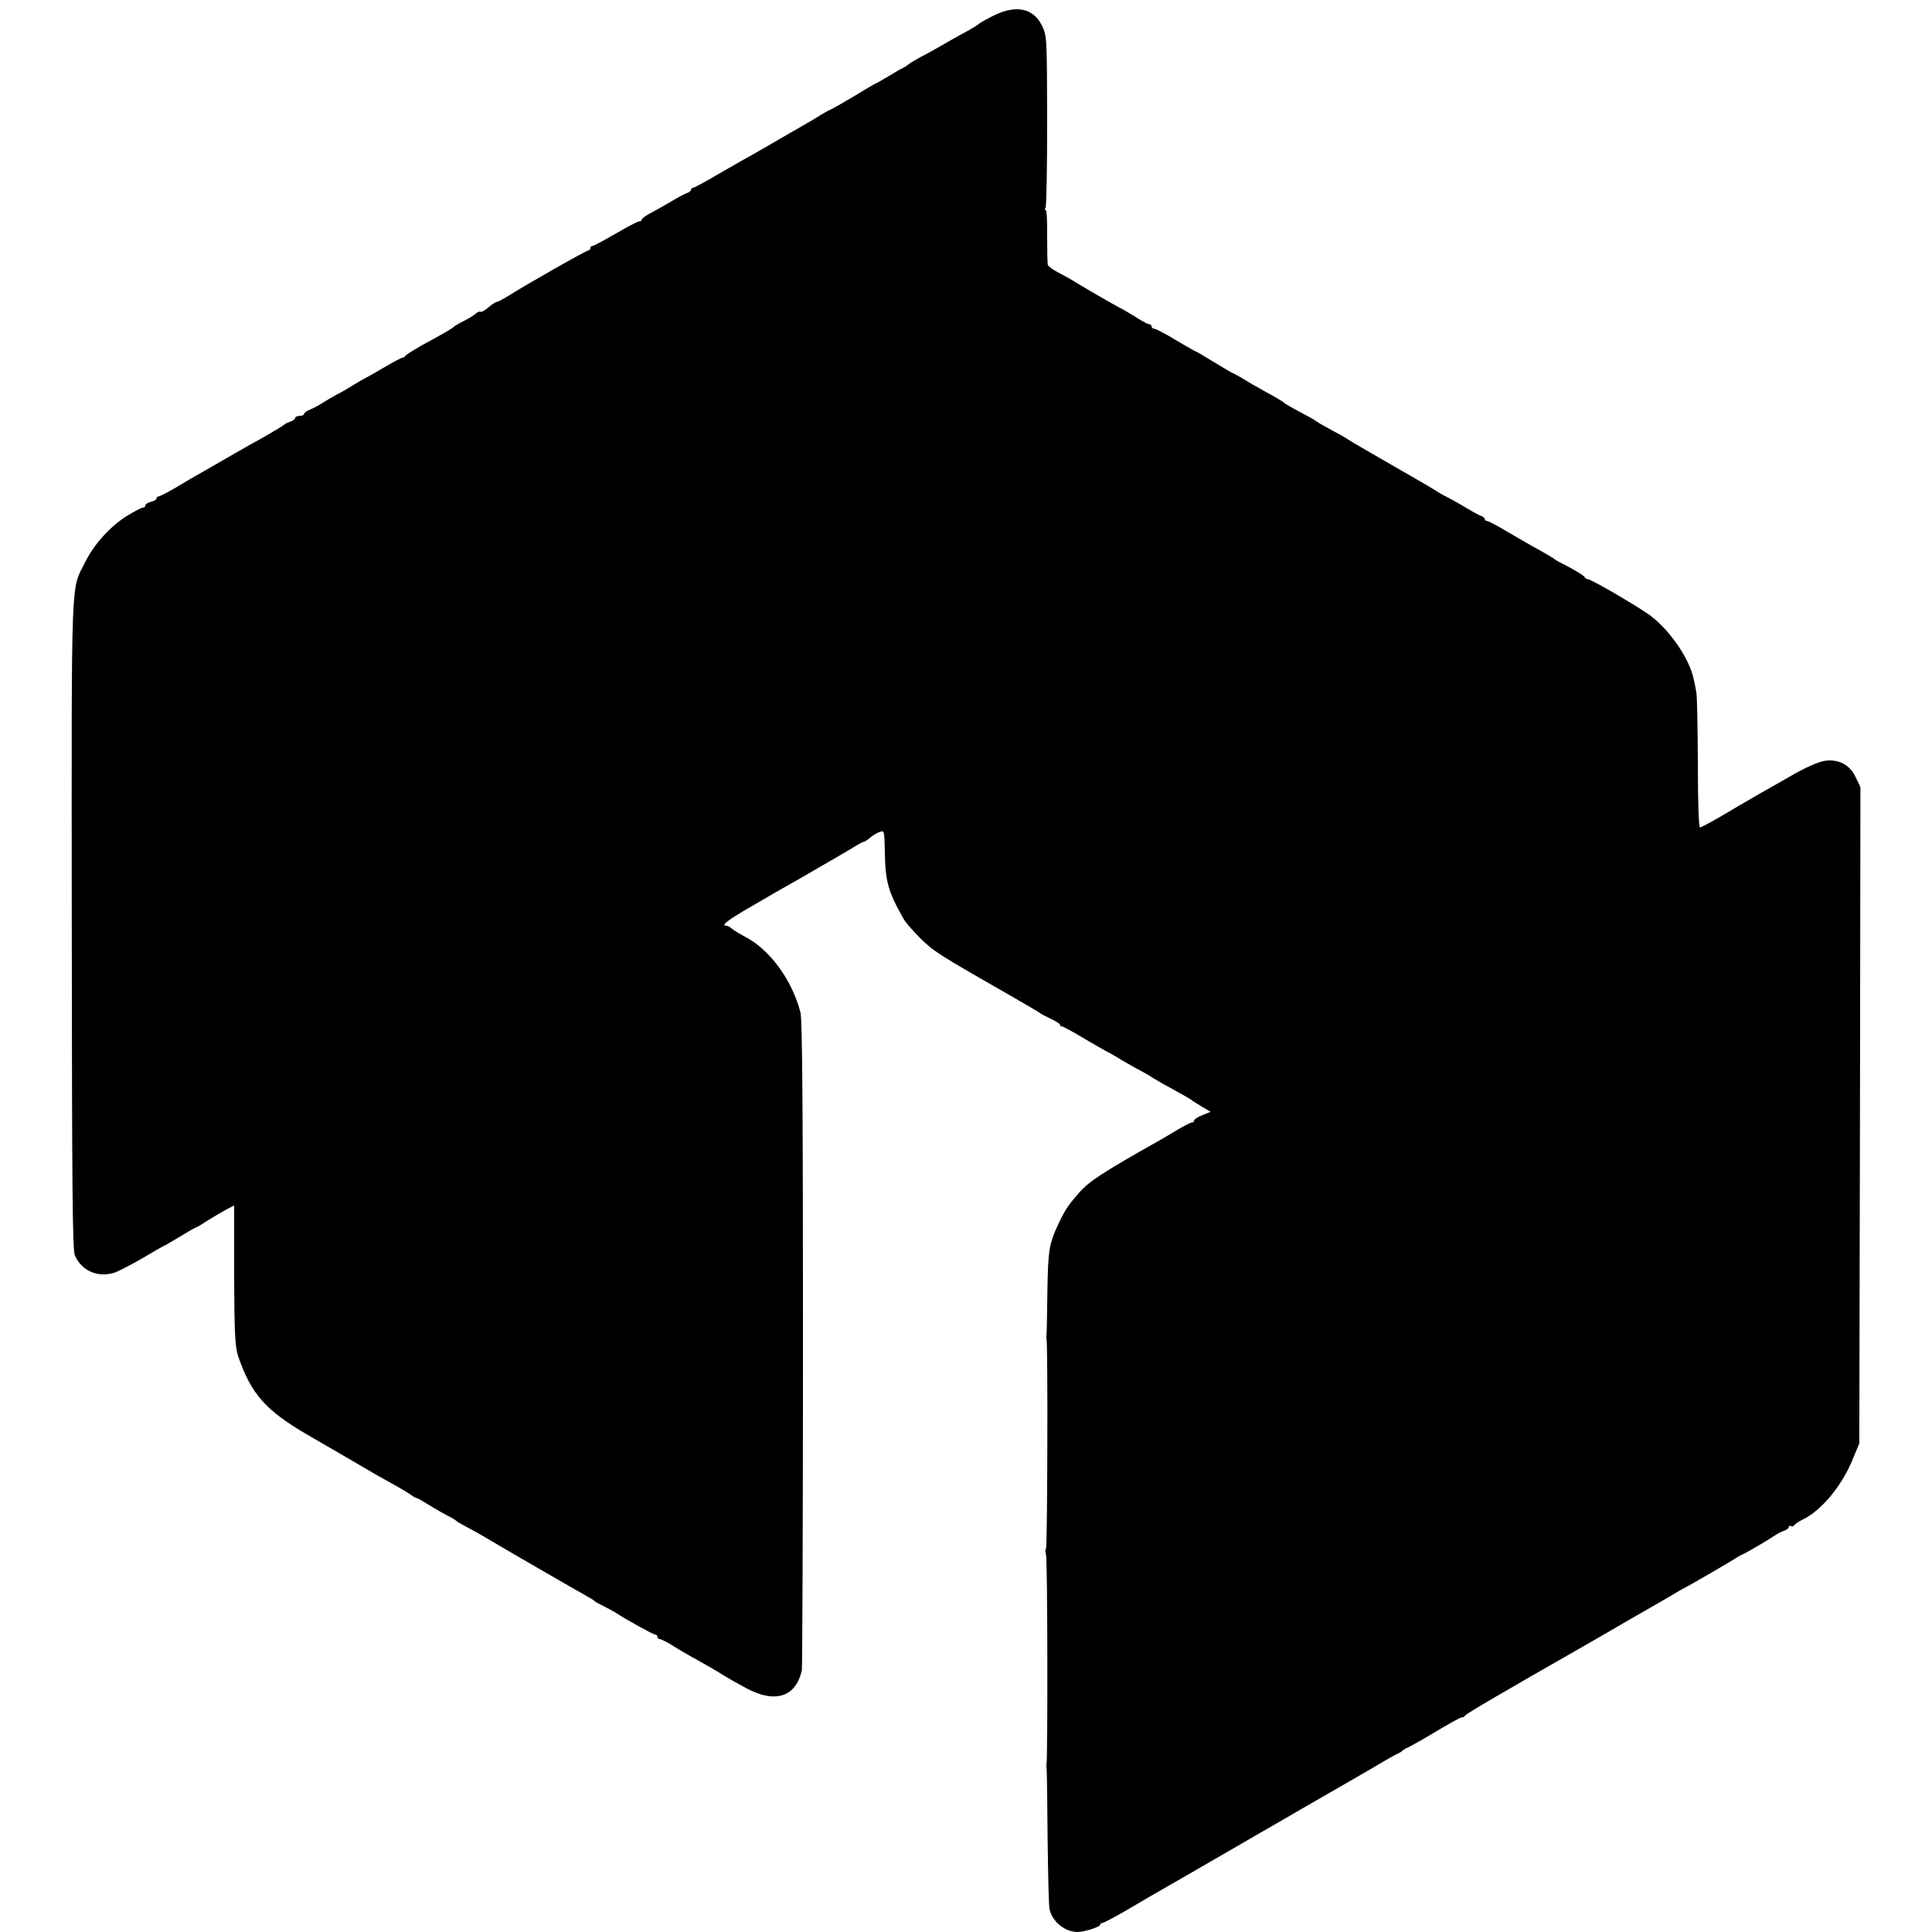 <?xml version="1.0" standalone="no"?>
<!DOCTYPE svg PUBLIC "-//W3C//DTD SVG 20010904//EN"
 "http://www.w3.org/TR/2001/REC-SVG-20010904/DTD/svg10.dtd">
<svg version="1.0" xmlns="http://www.w3.org/2000/svg"
 width="864pt" height="864pt" viewBox="0 0 864 864"
 preserveAspectRatio="xMidYMid meet">
<g transform="translate(0,864) scale(0.1,-0.1)"
fill="#000000" stroke="none">
<path d="M4445 8571 c-27 -13 -57 -30 -65 -36 -8 -7 -37 -25 -65 -40 -27 -14
-72 -40 -100 -56 -27 -16 -72 -41 -100 -55 -27 -15 -52 -30 -55 -34 -3 -3 -12
-9 -20 -13 -8 -3 -37 -20 -65 -37 -27 -16 -56 -33 -64 -36 -8 -4 -54 -31 -103
-61 -49 -29 -91 -53 -94 -53 -2 0 -21 -11 -42 -23 -20 -13 -57 -35 -82 -49
-25 -14 -85 -49 -135 -78 -49 -29 -108 -62 -130 -74 -22 -13 -80 -46 -129 -74
-49 -29 -93 -52 -97 -52 -5 0 -9 -4 -9 -9 0 -5 -8 -11 -17 -14 -10 -3 -40 -19
-68 -36 -27 -16 -69 -40 -92 -52 -24 -12 -43 -26 -43 -31 0 -4 -5 -8 -12 -8
-6 0 -54 -25 -105 -55 -52 -30 -98 -55 -104 -55 -5 0 -9 -4 -9 -10 0 -5 -4
-10 -9 -10 -9 0 -279 -153 -359 -204 -23 -14 -45 -26 -50 -26 -5 0 -22 -11
-37 -24 -16 -14 -32 -23 -36 -20 -4 2 -13 -1 -21 -8 -7 -7 -31 -22 -53 -33
-22 -11 -42 -23 -45 -26 -3 -4 -21 -15 -40 -26 -19 -11 -66 -37 -105 -58 -38
-22 -71 -43 -73 -47 -2 -4 -8 -8 -13 -8 -4 0 -41 -19 -81 -43 -40 -24 -80 -46
-88 -50 -8 -4 -33 -18 -55 -32 -22 -14 -53 -32 -70 -40 -16 -9 -43 -24 -60
-35 -16 -11 -42 -25 -57 -31 -16 -6 -28 -15 -28 -20 0 -5 -9 -9 -20 -9 -11 0
-20 -4 -20 -9 0 -5 -10 -13 -22 -17 -13 -4 -25 -10 -28 -14 -3 -3 -41 -26 -84
-51 -44 -24 -105 -59 -135 -76 -31 -18 -78 -45 -104 -60 -90 -51 -102 -58
-165 -96 -35 -20 -67 -37 -73 -37 -5 0 -9 -4 -9 -9 0 -5 -11 -12 -25 -15 -14
-4 -25 -11 -25 -16 0 -6 -5 -10 -11 -10 -6 0 -38 -17 -71 -37 -74 -46 -148
-127 -187 -207 -65 -130 -61 -19 -60 -1616 1 -1183 3 -1461 14 -1485 31 -69
103 -100 178 -76 19 7 76 36 127 66 51 30 94 55 96 55 2 0 33 18 69 40 36 22
67 40 70 40 3 0 28 15 57 34 29 18 67 40 84 49 l31 16 0 -292 c1 -282 4 -339
18 -382 58 -169 123 -243 313 -353 179 -104 283 -164 304 -177 9 -5 41 -23 70
-39 29 -16 65 -37 80 -47 14 -11 29 -19 33 -19 3 0 29 -15 58 -33 29 -18 66
-39 82 -47 17 -8 32 -18 35 -21 3 -3 21 -14 40 -24 19 -10 60 -32 90 -50 58
-35 345 -201 403 -234 19 -10 45 -25 58 -33 13 -7 26 -15 29 -19 3 -3 21 -13
40 -22 19 -10 42 -22 50 -27 50 -33 172 -100 180 -100 6 0 10 -4 10 -10 0 -5
5 -10 10 -10 6 0 27 -11 48 -23 20 -13 57 -35 82 -49 90 -50 119 -67 157 -91
21 -13 67 -39 103 -58 128 -68 220 -37 246 82 2 13 5 670 5 1460 0 1030 -3
1448 -11 1480 -37 146 -138 284 -250 341 -24 13 -51 29 -58 36 -7 6 -18 12
-23 12 -28 0 4 25 119 91 70 41 136 79 147 85 11 6 36 20 55 31 174 101 239
138 260 152 14 8 28 16 32 16 4 0 17 8 28 18 12 10 31 22 43 26 22 8 22 7 24
-83 2 -139 14 -182 85 -307 7 -13 40 -51 73 -84 59 -59 79 -72 415 -264 63
-36 117 -68 120 -71 3 -3 24 -14 47 -25 24 -11 43 -23 43 -27 0 -5 4 -8 9 -8
4 0 46 -22 92 -50 46 -27 93 -54 104 -60 11 -5 43 -23 70 -40 28 -16 64 -37
80 -45 17 -9 44 -24 60 -35 17 -10 52 -31 79 -45 69 -38 88 -49 100 -58 6 -5
27 -17 46 -29 l34 -20 -37 -15 c-20 -8 -37 -19 -37 -24 0 -5 -4 -9 -10 -9 -5
0 -33 -14 -62 -31 -29 -18 -69 -41 -88 -52 -247 -139 -310 -180 -355 -232 -49
-56 -62 -76 -90 -135 -44 -93 -48 -122 -51 -310 -1 -102 -3 -187 -4 -190 -1
-3 -1 -9 0 -15 7 -24 4 -937 -2 -941 -4 -3 -4 -15 0 -27 7 -19 8 -923 2 -937
-1 -3 -1 -9 0 -15 2 -5 4 -145 5 -310 2 -165 5 -311 9 -324 13 -56 69 -101
126 -101 28 0 100 23 100 32 0 5 4 8 9 8 5 0 49 23 98 51 48 28 104 61 123 72
44 25 327 188 485 280 66 38 141 81 166 96 210 121 348 200 387 224 26 15 54
31 62 34 8 4 17 9 20 12 3 4 16 12 30 18 14 7 46 25 72 40 114 68 158 93 167
93 5 0 11 3 13 8 3 7 179 110 542 317 48 28 95 55 104 60 9 6 76 44 147 85 72
41 139 80 150 87 11 7 27 16 35 20 18 8 208 119 230 133 8 6 26 16 40 22 24
12 104 59 145 86 11 7 28 15 38 18 9 4 17 11 17 16 0 5 4 7 9 3 5 -3 12 -1 16
5 3 5 20 16 38 25 81 39 172 148 219 261 l33 79 3 1467 2 1468 -21 44 c-24 52
-70 79 -127 75 -34 -2 -97 -30 -177 -77 -16 -9 -73 -42 -125 -71 -52 -30 -131
-76 -176 -103 -45 -26 -86 -48 -91 -48 -6 0 -10 103 -10 288 -1 158 -3 301 -7
317 -3 17 -8 44 -12 60 -20 95 -117 232 -209 293 -79 53 -251 152 -264 152 -5
0 -11 3 -13 8 -4 8 -48 35 -98 60 -19 9 -37 20 -40 23 -3 3 -30 19 -60 36 -30
16 -94 53 -142 81 -48 29 -91 52 -97 52 -6 0 -11 4 -11 9 0 5 -8 11 -17 14
-10 4 -40 20 -68 37 -27 17 -66 38 -85 48 -19 9 -39 21 -45 25 -5 5 -95 57
-200 117 -104 60 -194 112 -200 117 -5 4 -35 21 -65 37 -30 16 -60 33 -67 38
-7 5 -27 18 -45 27 -70 37 -103 56 -108 62 -3 3 -36 23 -75 44 -38 21 -87 49
-107 62 -21 12 -40 23 -42 23 -3 0 -41 23 -86 50 -45 28 -83 50 -86 50 -2 0
-41 23 -87 50 -46 28 -89 50 -95 50 -7 0 -12 5 -12 10 0 6 -5 10 -10 10 -6 0
-29 12 -53 27 -23 15 -60 37 -82 48 -38 20 -182 104 -215 125 -8 5 -34 19 -57
31 -23 12 -44 27 -47 34 -2 7 -3 64 -3 128 1 65 -2 117 -6 117 -5 0 -5 5 -1
12 4 7 7 182 7 389 -1 371 -1 378 -23 424 -38 78 -115 95 -215 46z"/>
</g>
</svg>
